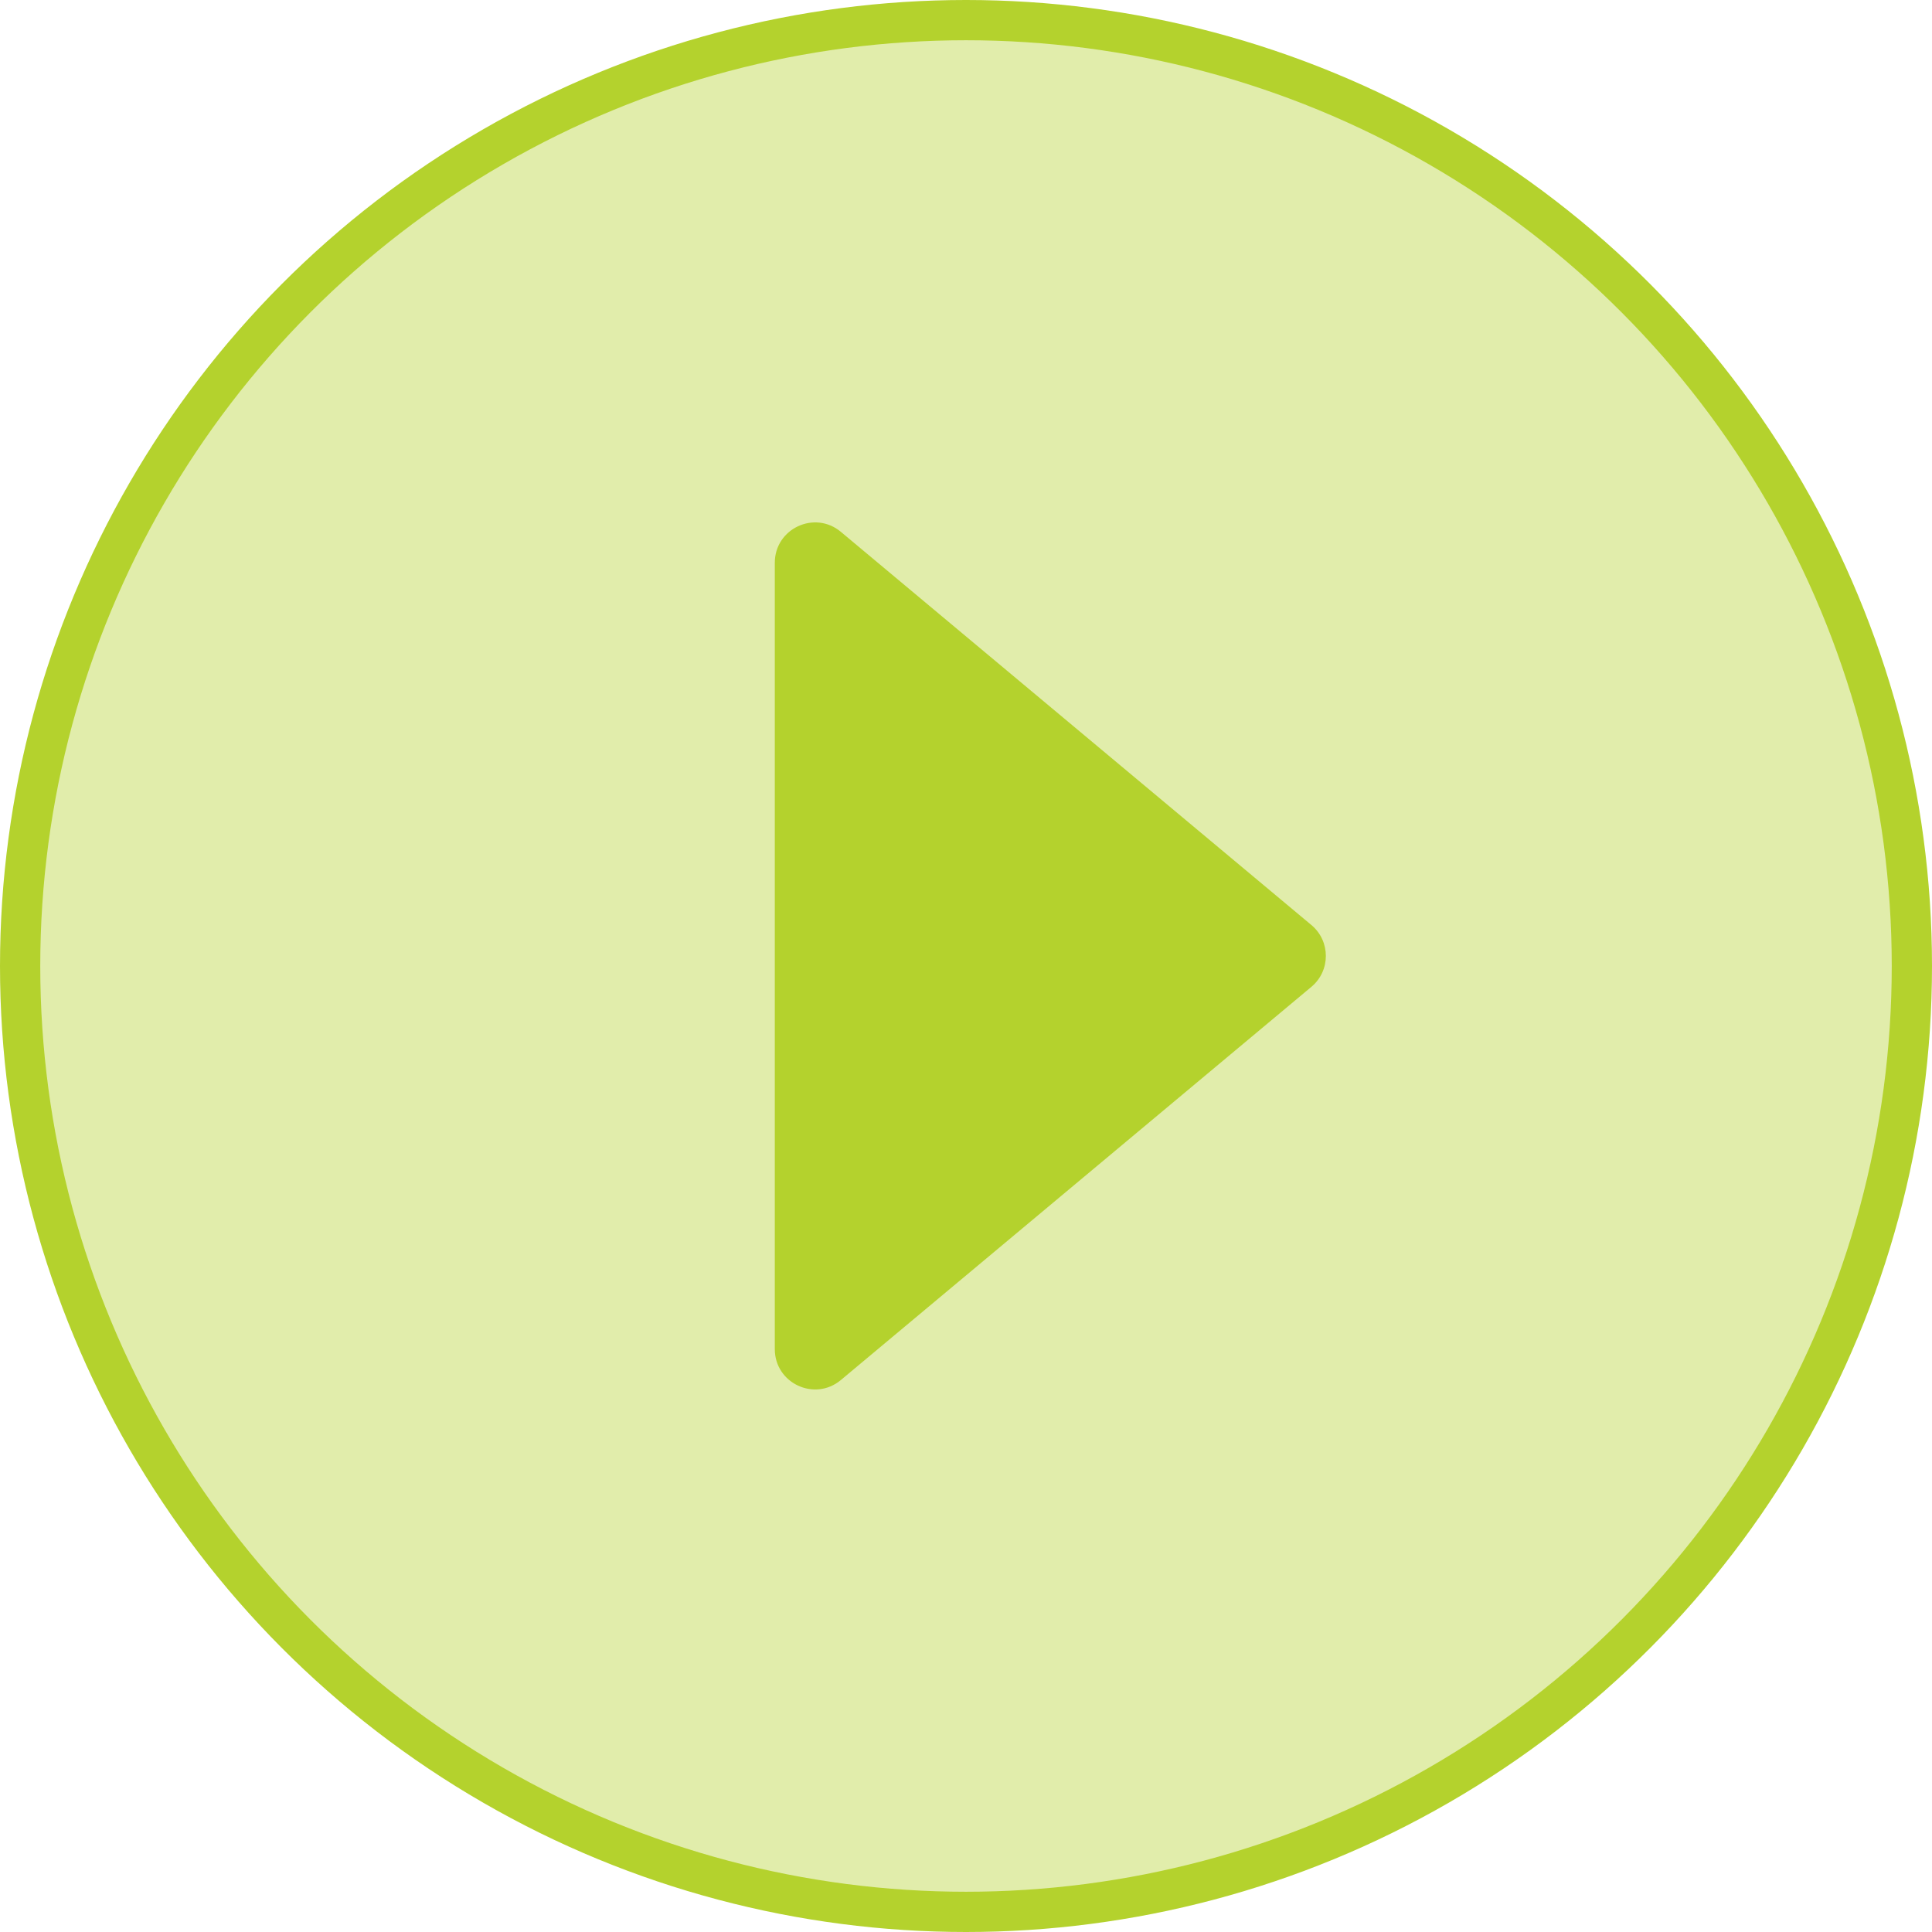 <svg width="96" height="96" viewBox="0 0 96 96" fill="none" xmlns="http://www.w3.org/2000/svg">
<circle cx="48" cy="48" r="47" fill="#B4D22D" fill-opacity="0.4" stroke="#B4D22D" stroke-width="2"/>
<path d="M65.163 45.965C66.12 46.765 66.12 48.235 65.163 49.035L41.782 68.573C40.48 69.661 38.5 68.735 38.5 67.038L38.5 27.962C38.5 26.265 40.48 25.339 41.782 26.427L65.163 45.965Z" fill="#B4D22D"/>
</svg>
